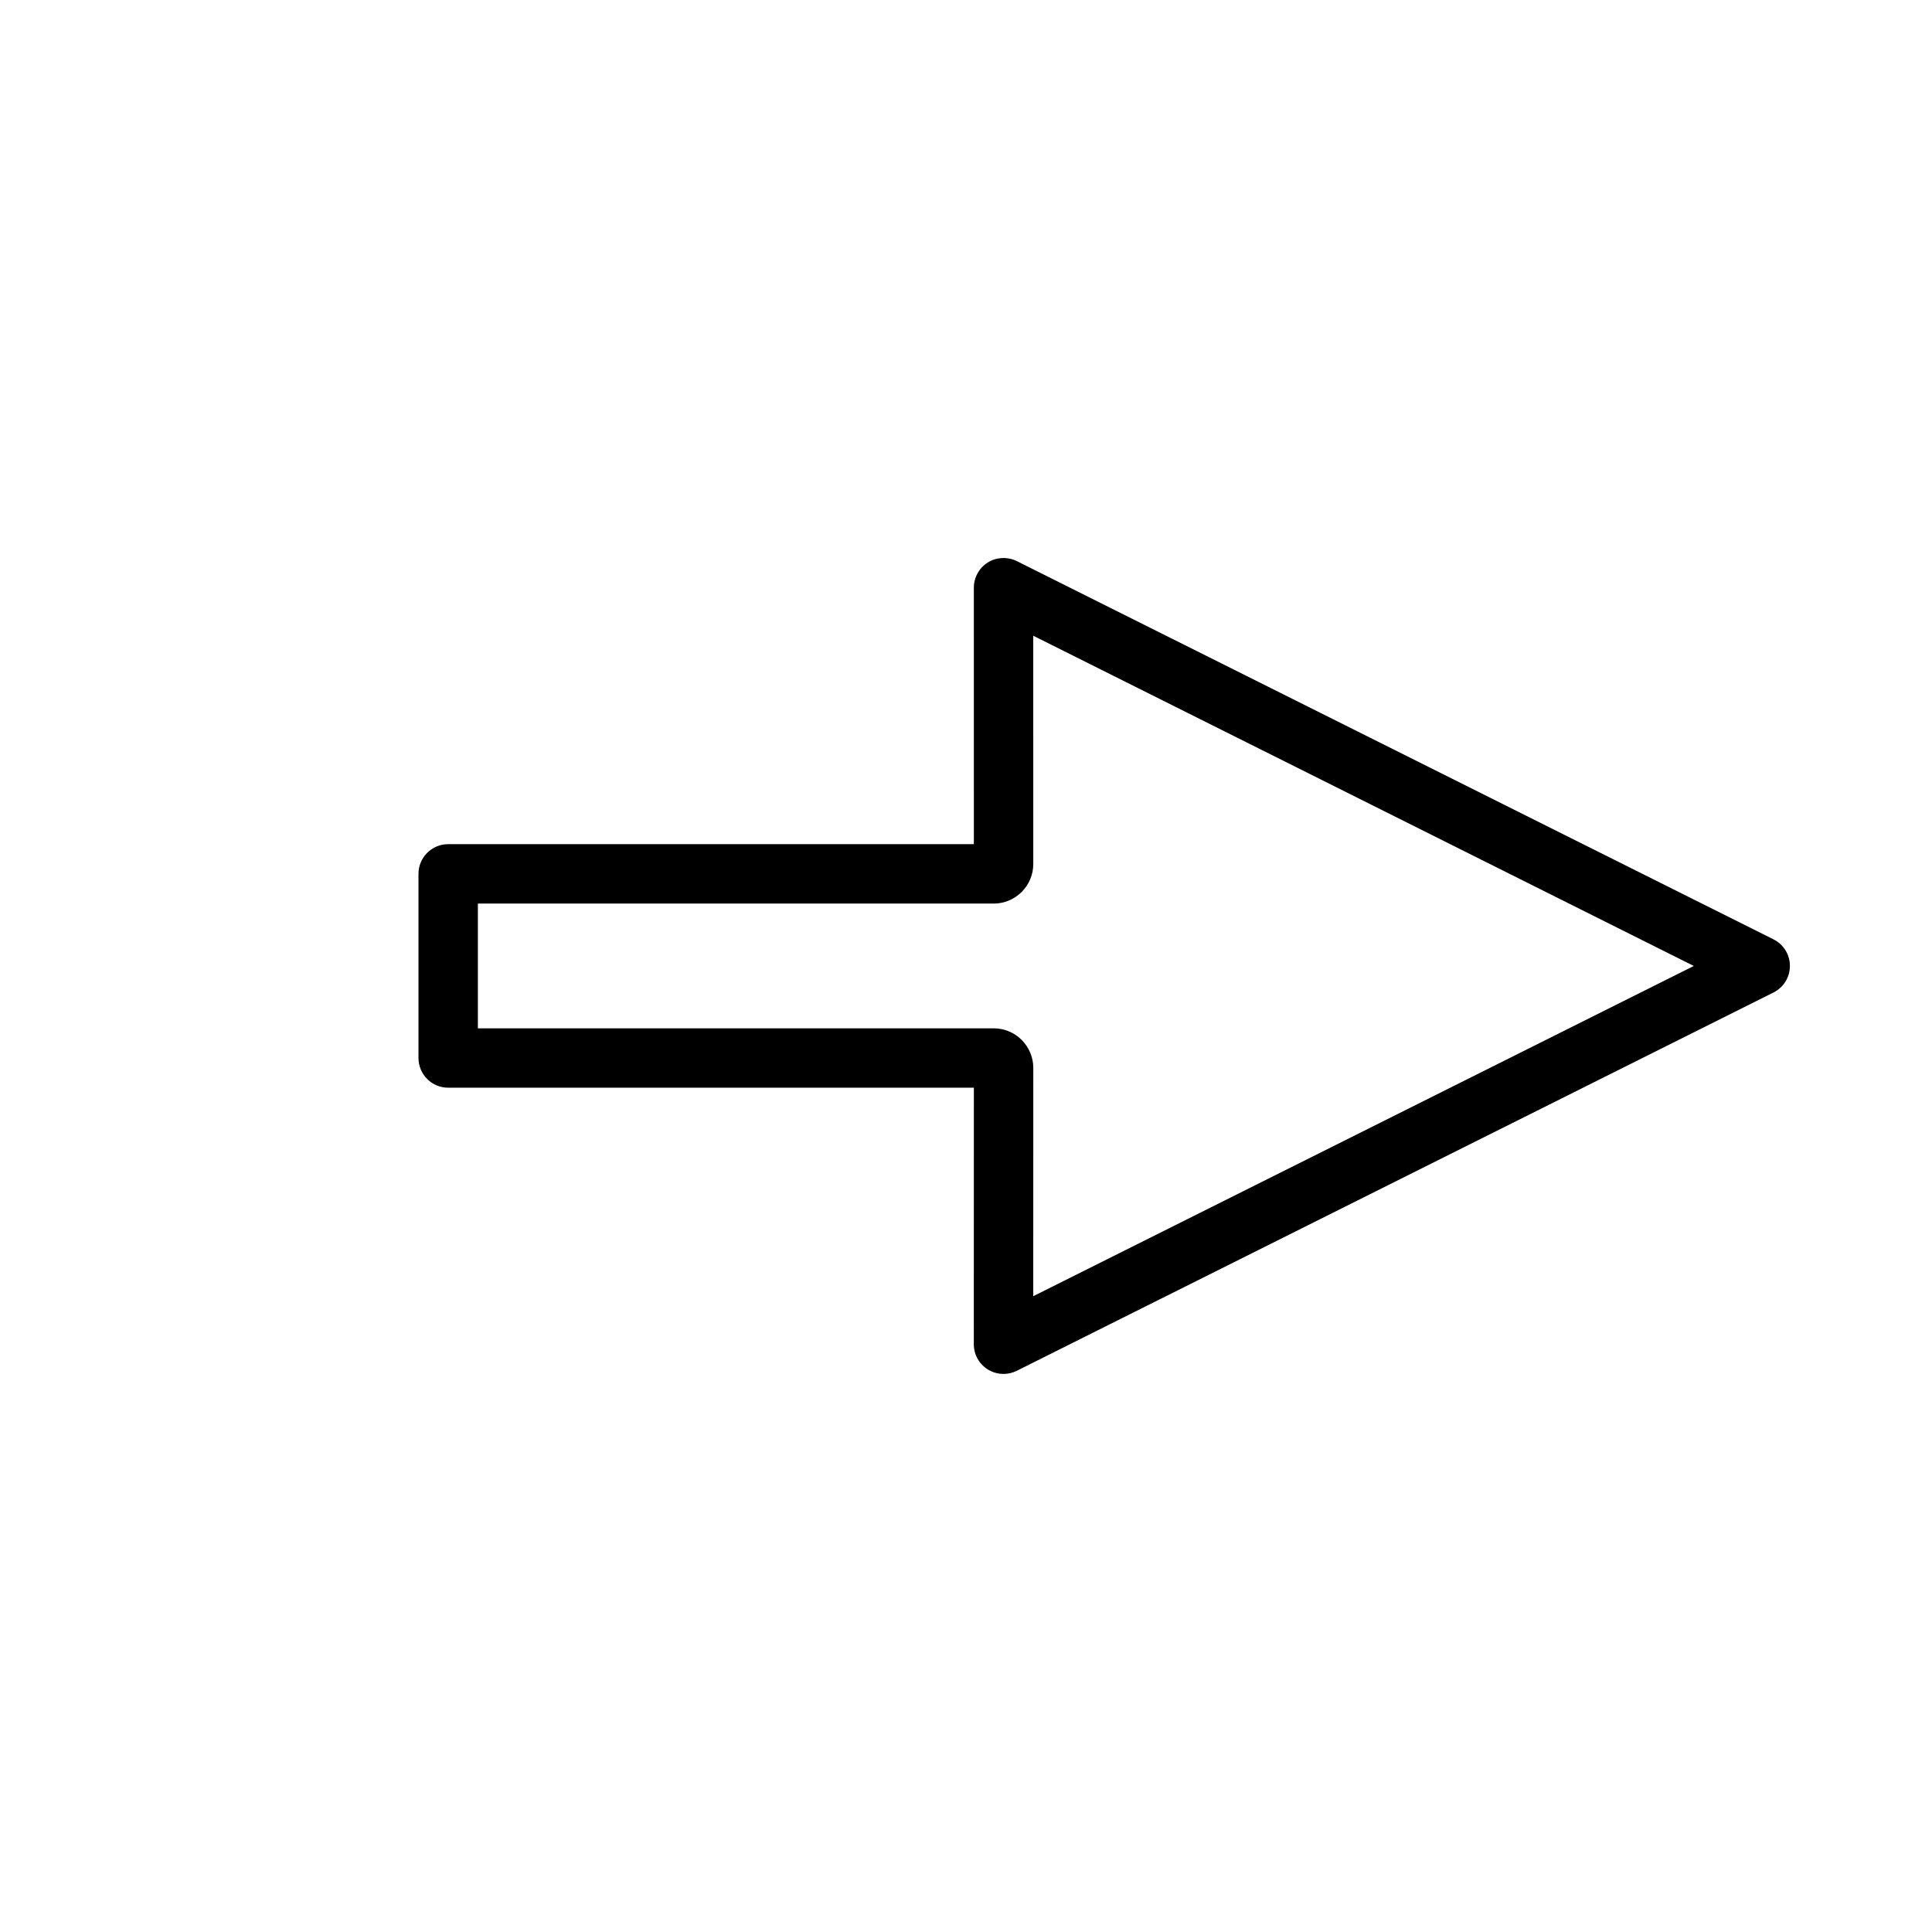 <?xml version="1.0" encoding="UTF-8"?>
<!-- Uploaded to: SVG Repo, www.svgrepo.com, Generator: SVG Repo Mixer Tools -->
<svg fill="#000000" width="800px" height="800px" version="1.1" viewBox="144 144 512 512" xmlns="http://www.w3.org/2000/svg">
 <path d="m405.81 293.04c-2.297 1.422-3.731 3.988-3.731 6.691l0.004 67.984-139.31-0.004c-4.34 0-7.871 3.531-7.871 7.871v48.801c0 4.34 3.531 7.871 7.871 7.871h139.31l-0.012 67.977c0 2.734 1.387 5.238 3.738 6.703 1.242 0.766 2.672 1.172 4.137 1.172 1.203 0 2.41-0.285 3.519-0.836l200.55-100.26c2.672-1.348 4.328-4.047 4.328-7.031 0-2.996-1.664-5.695-4.352-7.043l-200.51-100.23c-2.43-1.223-5.5-1.051-7.672 0.336zm12.012 19.434 175.05 87.516-175.05 87.516 0.012-60.492c0-2.754-1.074-5.379-3.074-7.422-1.984-1.984-4.617-3.074-7.426-3.074h-136.69v-33.059h136.68c2.785 0 5.414-1.086 7.438-3.086 1.973-1.984 3.066-4.617 3.066-7.41z"/>
</svg>